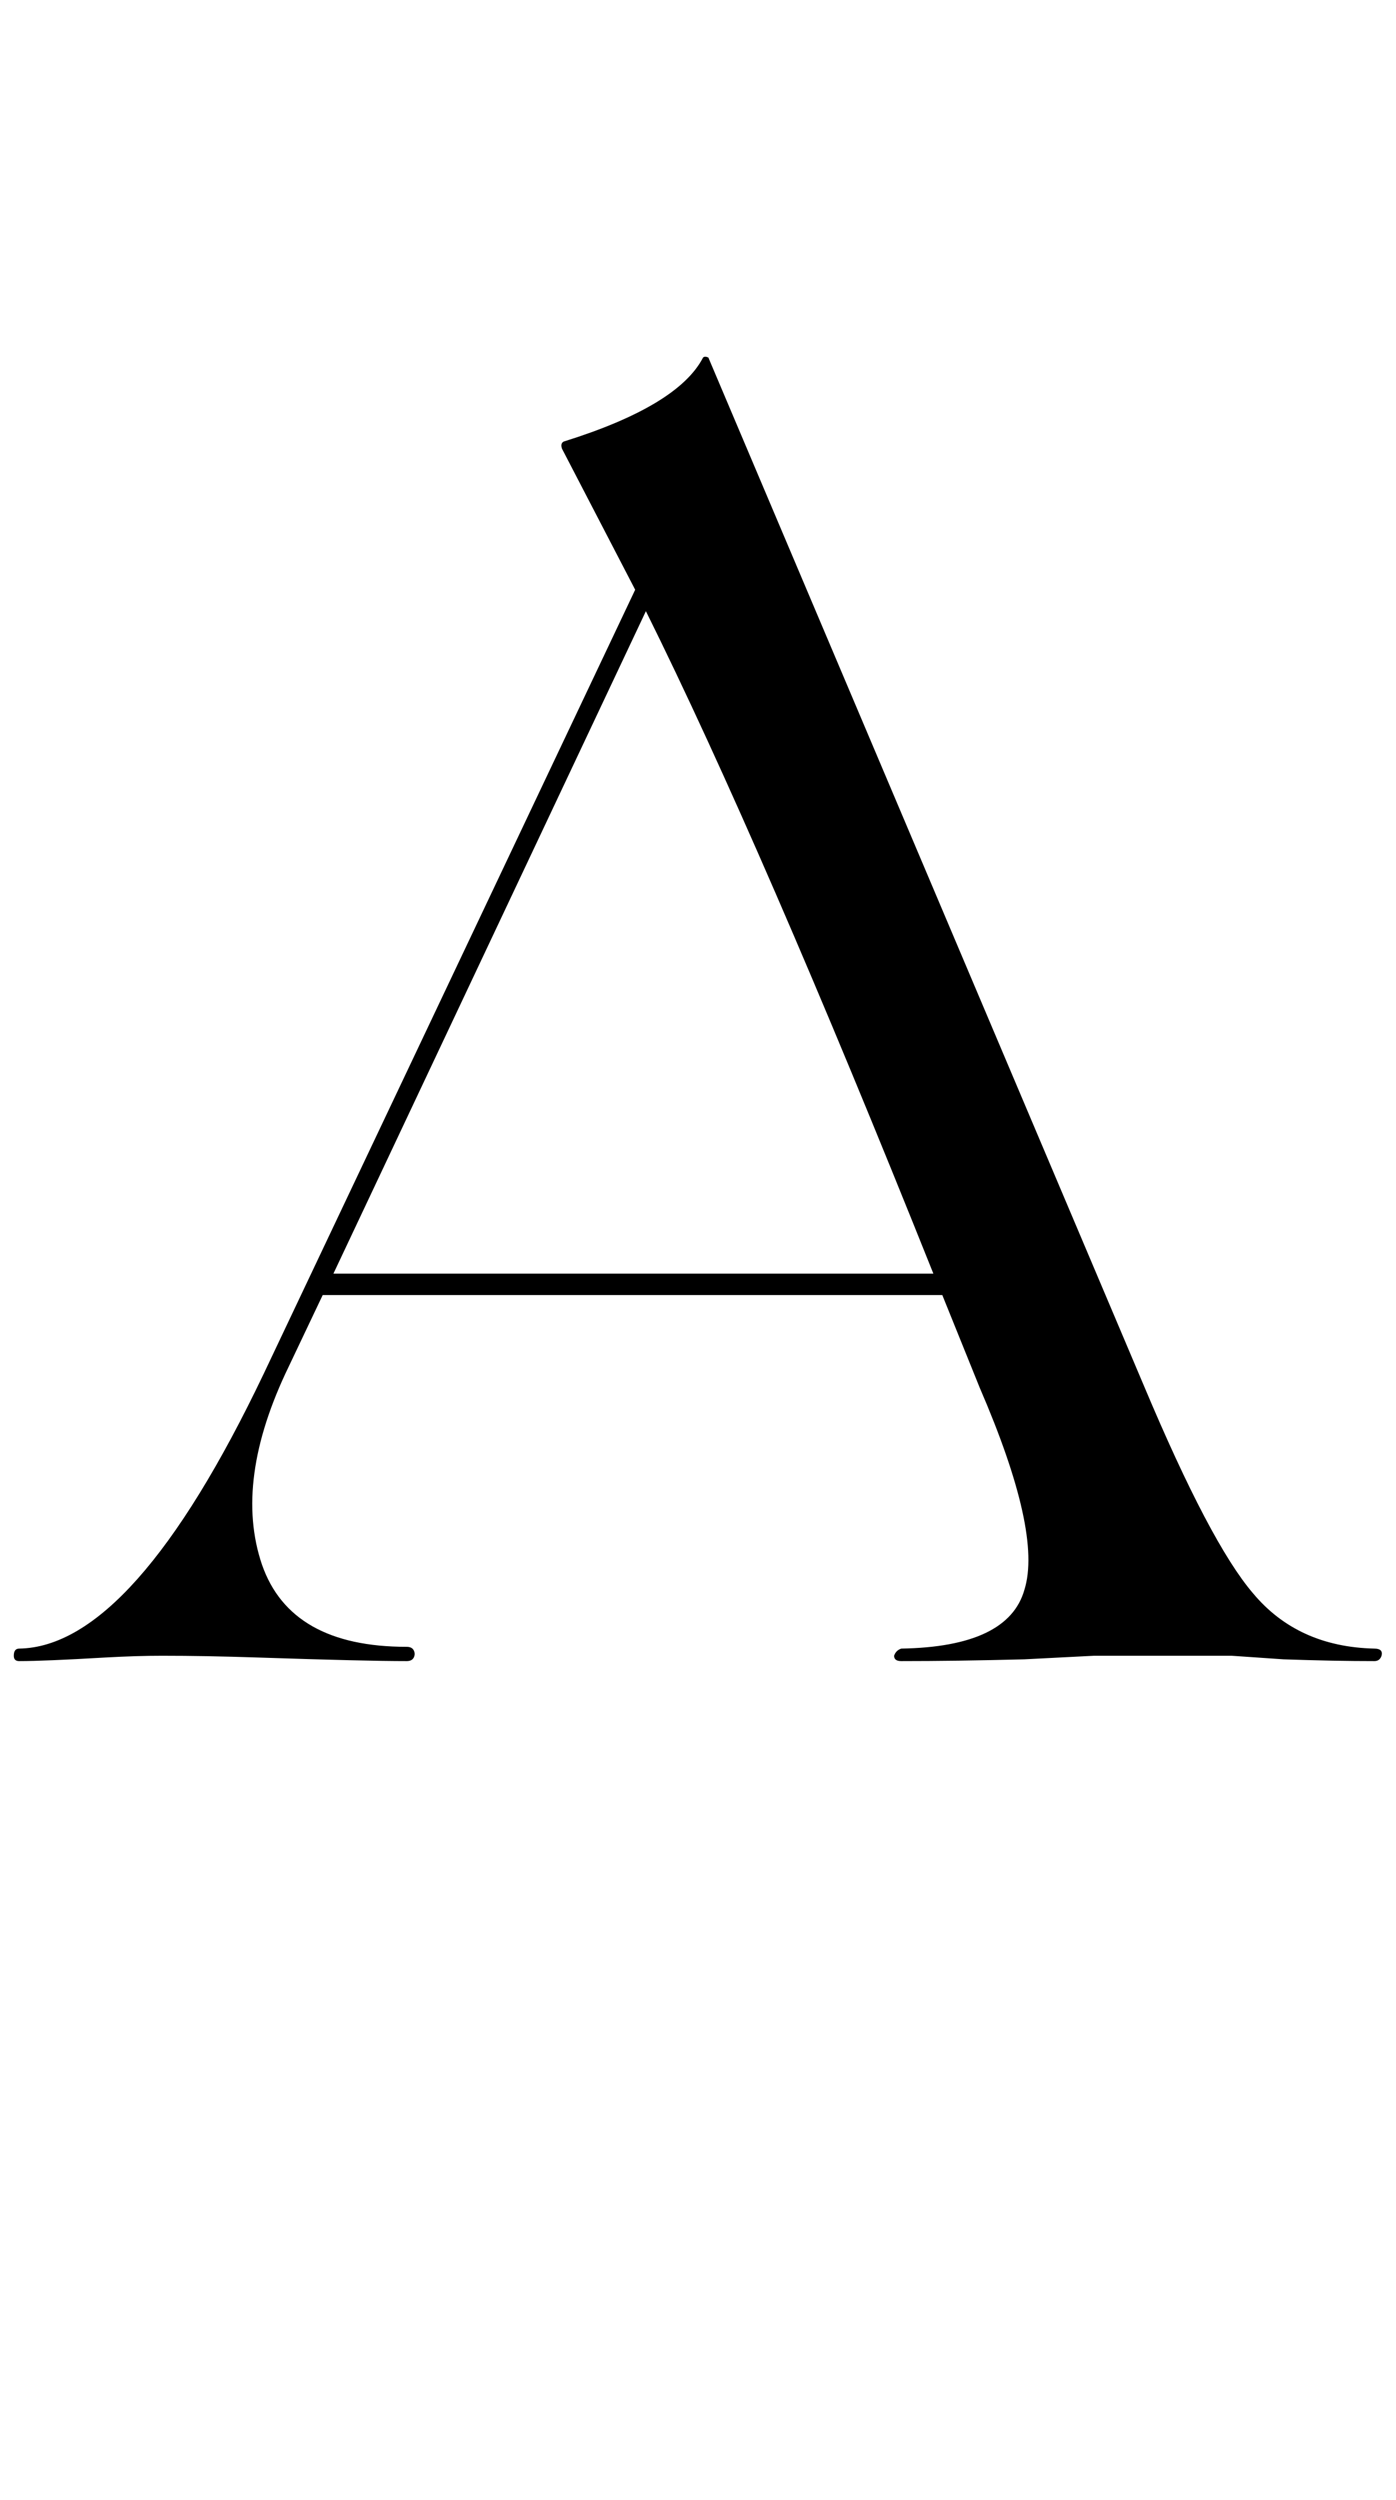 <?xml version="1.0" encoding="UTF-8"?> <svg xmlns="http://www.w3.org/2000/svg" width="43" height="77" viewBox="0 0 43 77" fill="none"> <path d="M42.335 50.78C42.518 50.78 42.592 50.853 42.555 51C42.518 51.11 42.445 51.165 42.335 51.165C41.528 51.165 40.593 51.147 39.53 51.11L37.935 51H33.7L31.555 51.11C30.125 51.147 28.86 51.165 27.76 51.165C27.613 51.165 27.54 51.11 27.54 51C27.577 50.89 27.65 50.817 27.76 50.78C29.96 50.743 31.225 50.138 31.555 48.965C31.922 47.792 31.463 45.72 30.18 42.75L29.025 39.89H19.84H9.94L8.895 42.09C7.758 44.437 7.483 46.472 8.07 48.195C8.657 49.882 10.142 50.725 12.525 50.725C12.635 50.725 12.708 50.762 12.745 50.835C12.782 50.908 12.782 50.982 12.745 51.055C12.708 51.128 12.635 51.165 12.525 51.165C11.682 51.165 10.16 51.128 7.96 51.055C6.86 51.018 5.87 51 4.99 51C4.477 51 3.89 51.018 3.23 51.055C1.983 51.128 1.103 51.165 0.59 51.165C0.48 51.165 0.425 51.11 0.425 51C0.425 50.853 0.48 50.78 0.59 50.78C2.937 50.743 5.448 47.92 8.125 42.31L19.565 18.165L17.31 13.82C17.273 13.71 17.292 13.637 17.365 13.6C19.712 12.867 21.142 12.005 21.655 11.015C21.692 10.978 21.747 10.978 21.82 11.015L35.24 42.695C36.597 45.922 37.715 48.048 38.595 49.075C39.512 50.175 40.758 50.743 42.335 50.78ZM10.27 39.23H19.84H28.75C25.23 30.43 22.278 23.628 19.895 18.825L10.27 39.23Z" fill="black"></path> </svg> 